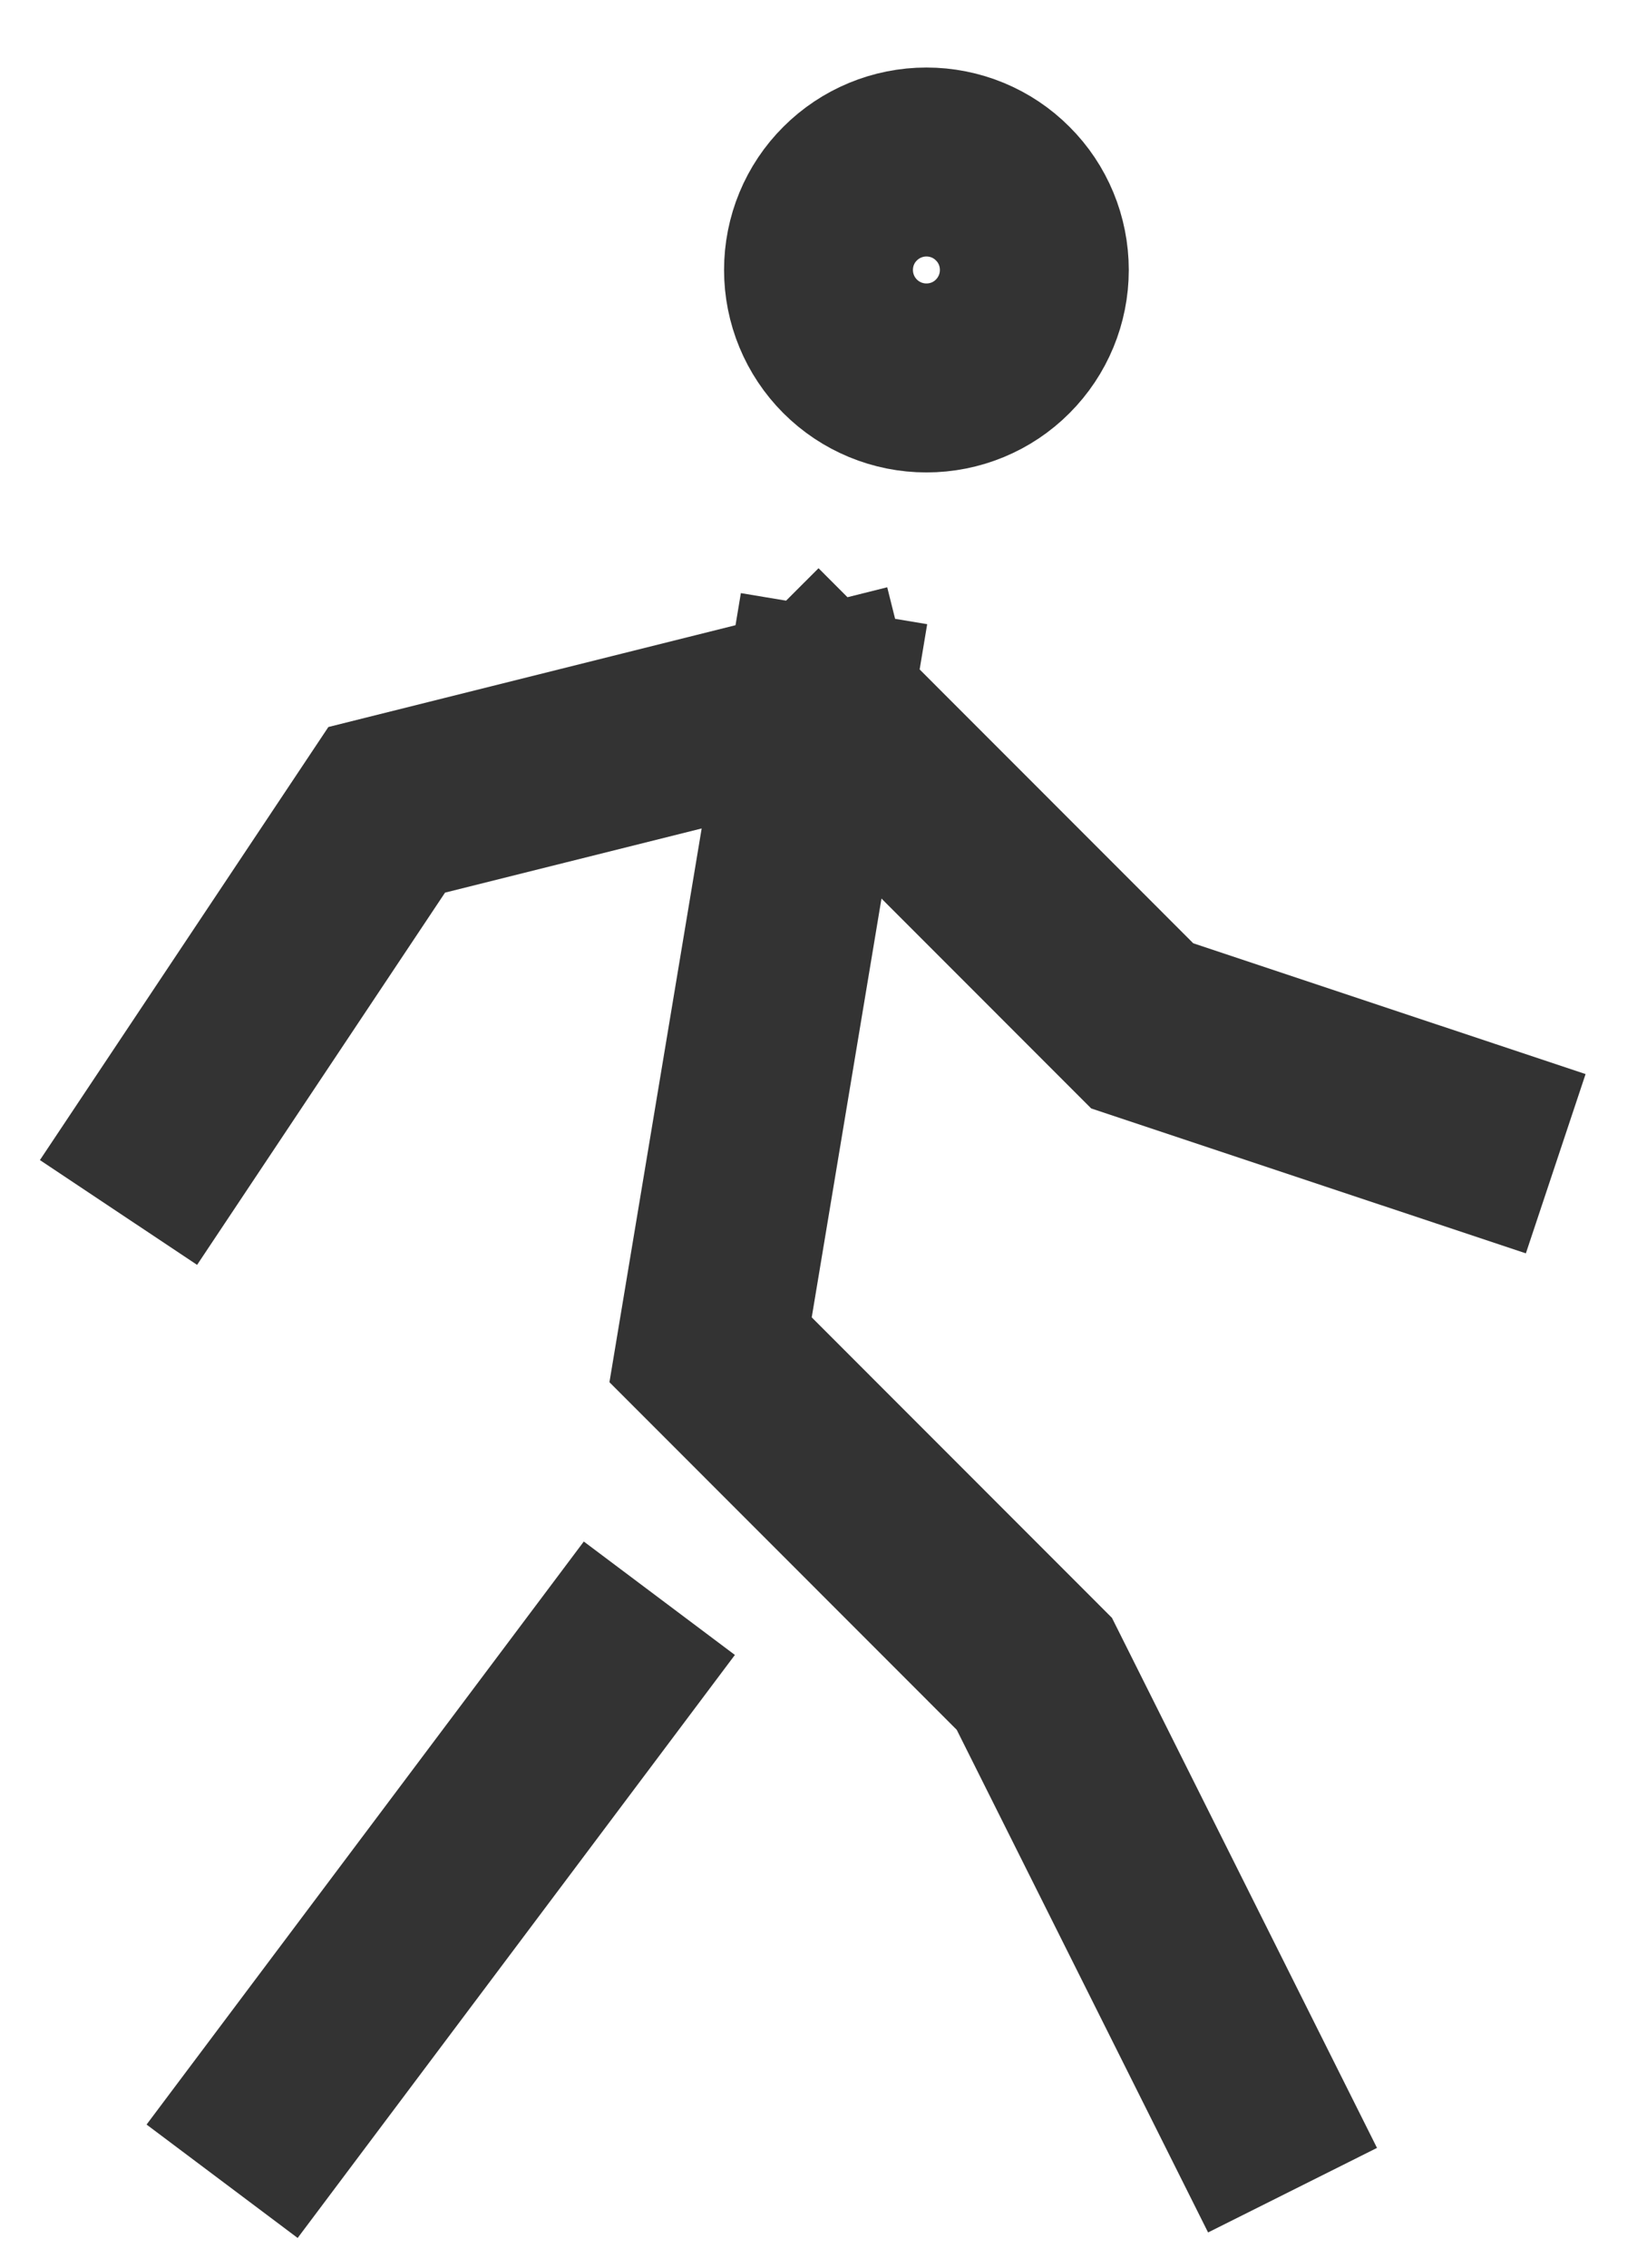 <svg width="13" height="18" viewBox="0 0 13 18" fill="none" xmlns="http://www.w3.org/2000/svg">
<path d="M2.214 16.714L4.786 13.286M9.929 16.714L8.214 13.286L5.643 10.714L6.5 5.571M6.5 5.571L3.071 6.428L1.357 9M6.5 5.571L9.071 8.143L11.643 9M6.5 2.143C6.5 2.37 6.59 2.588 6.751 2.749C6.912 2.91 7.13 3 7.357 3C7.585 3 7.803 2.91 7.963 2.749C8.124 2.588 8.214 2.37 8.214 2.143C8.214 1.915 8.124 1.697 7.963 1.537C7.803 1.376 7.585 1.286 7.357 1.286C7.13 1.286 6.912 1.376 6.751 1.537C6.59 1.697 6.5 1.915 6.5 2.143Z" stroke="#333333" stroke-width="1.5" stroke-linecap="square"/>
</svg>
